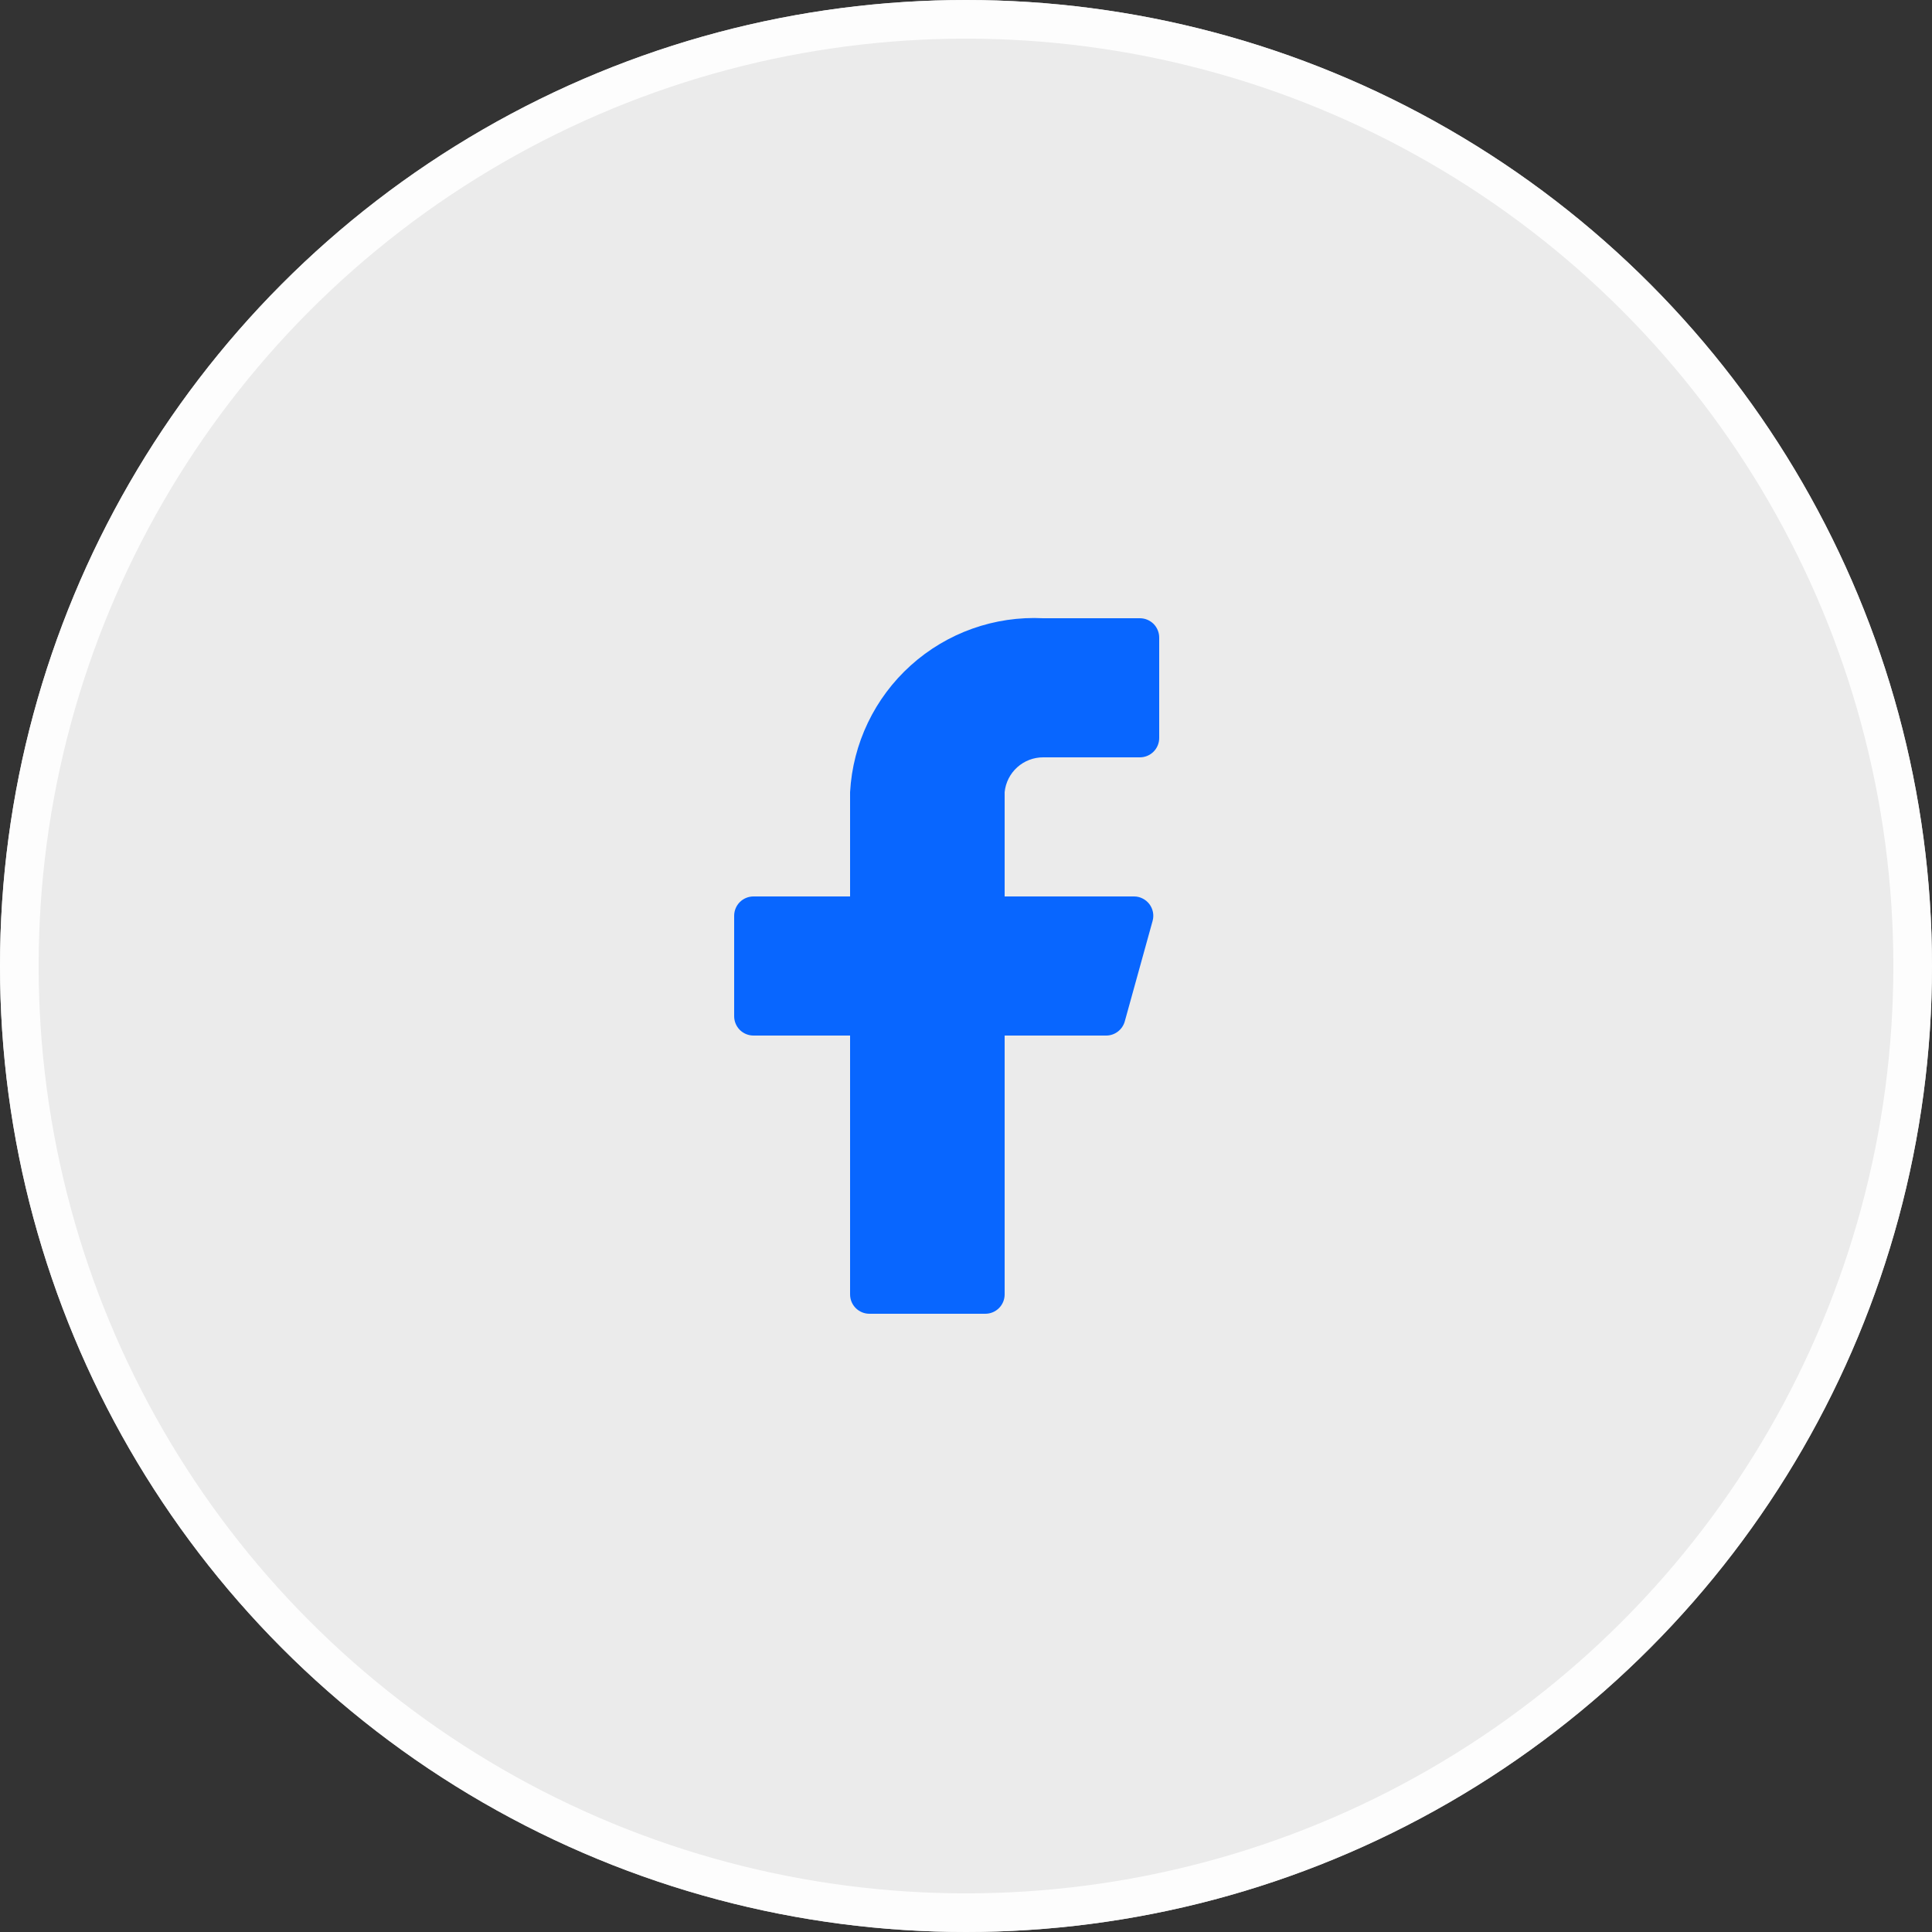 <svg width="50" height="50" viewBox="0 0 50 50" fill="none" xmlns="http://www.w3.org/2000/svg">
<rect x="0" y="0" width="50" height="50" fill="#333333" stroke="none"/>
<circle cx="25" cy="25" r="25" fill="white" fill-opacity="0.9"/>
<circle cx="25" cy="25" r="24.5" stroke="white" stroke-opacity="0.9"/>
<path d="M30 16.5C30 16.434 29.987 16.369 29.962 16.309C29.937 16.248 29.9 16.193 29.854 16.146C29.807 16.1 29.752 16.063 29.691 16.038C29.631 16.013 29.566 16 29.5 16H27C25.741 15.937 24.509 16.375 23.572 17.219C22.635 18.062 22.07 19.241 22 20.5V23.2H19.5C19.367 23.2 19.24 23.253 19.146 23.346C19.053 23.44 19 23.567 19 23.7V26.3C19 26.433 19.053 26.56 19.146 26.654C19.24 26.747 19.367 26.8 19.5 26.8H22V33.5C22 33.633 22.053 33.76 22.146 33.853C22.24 33.947 22.367 34 22.5 34H25.5C25.566 34 25.631 33.987 25.691 33.962C25.752 33.937 25.807 33.9 25.854 33.853C25.9 33.807 25.937 33.752 25.962 33.691C25.987 33.631 26 33.566 26 33.5V26.8H28.62C28.731 26.802 28.84 26.766 28.928 26.699C29.017 26.632 29.081 26.537 29.11 26.43L29.83 23.83C29.85 23.756 29.853 23.679 29.838 23.604C29.823 23.529 29.791 23.458 29.745 23.397C29.698 23.336 29.639 23.287 29.57 23.253C29.502 23.218 29.427 23.2 29.35 23.2H26V20.5C26.025 20.253 26.141 20.023 26.326 19.857C26.511 19.69 26.751 19.599 27 19.6H29.5C29.633 19.6 29.76 19.547 29.854 19.453C29.947 19.36 30 19.233 30 19.1V16.5Z" fill="#0866FF"/>
</svg>
